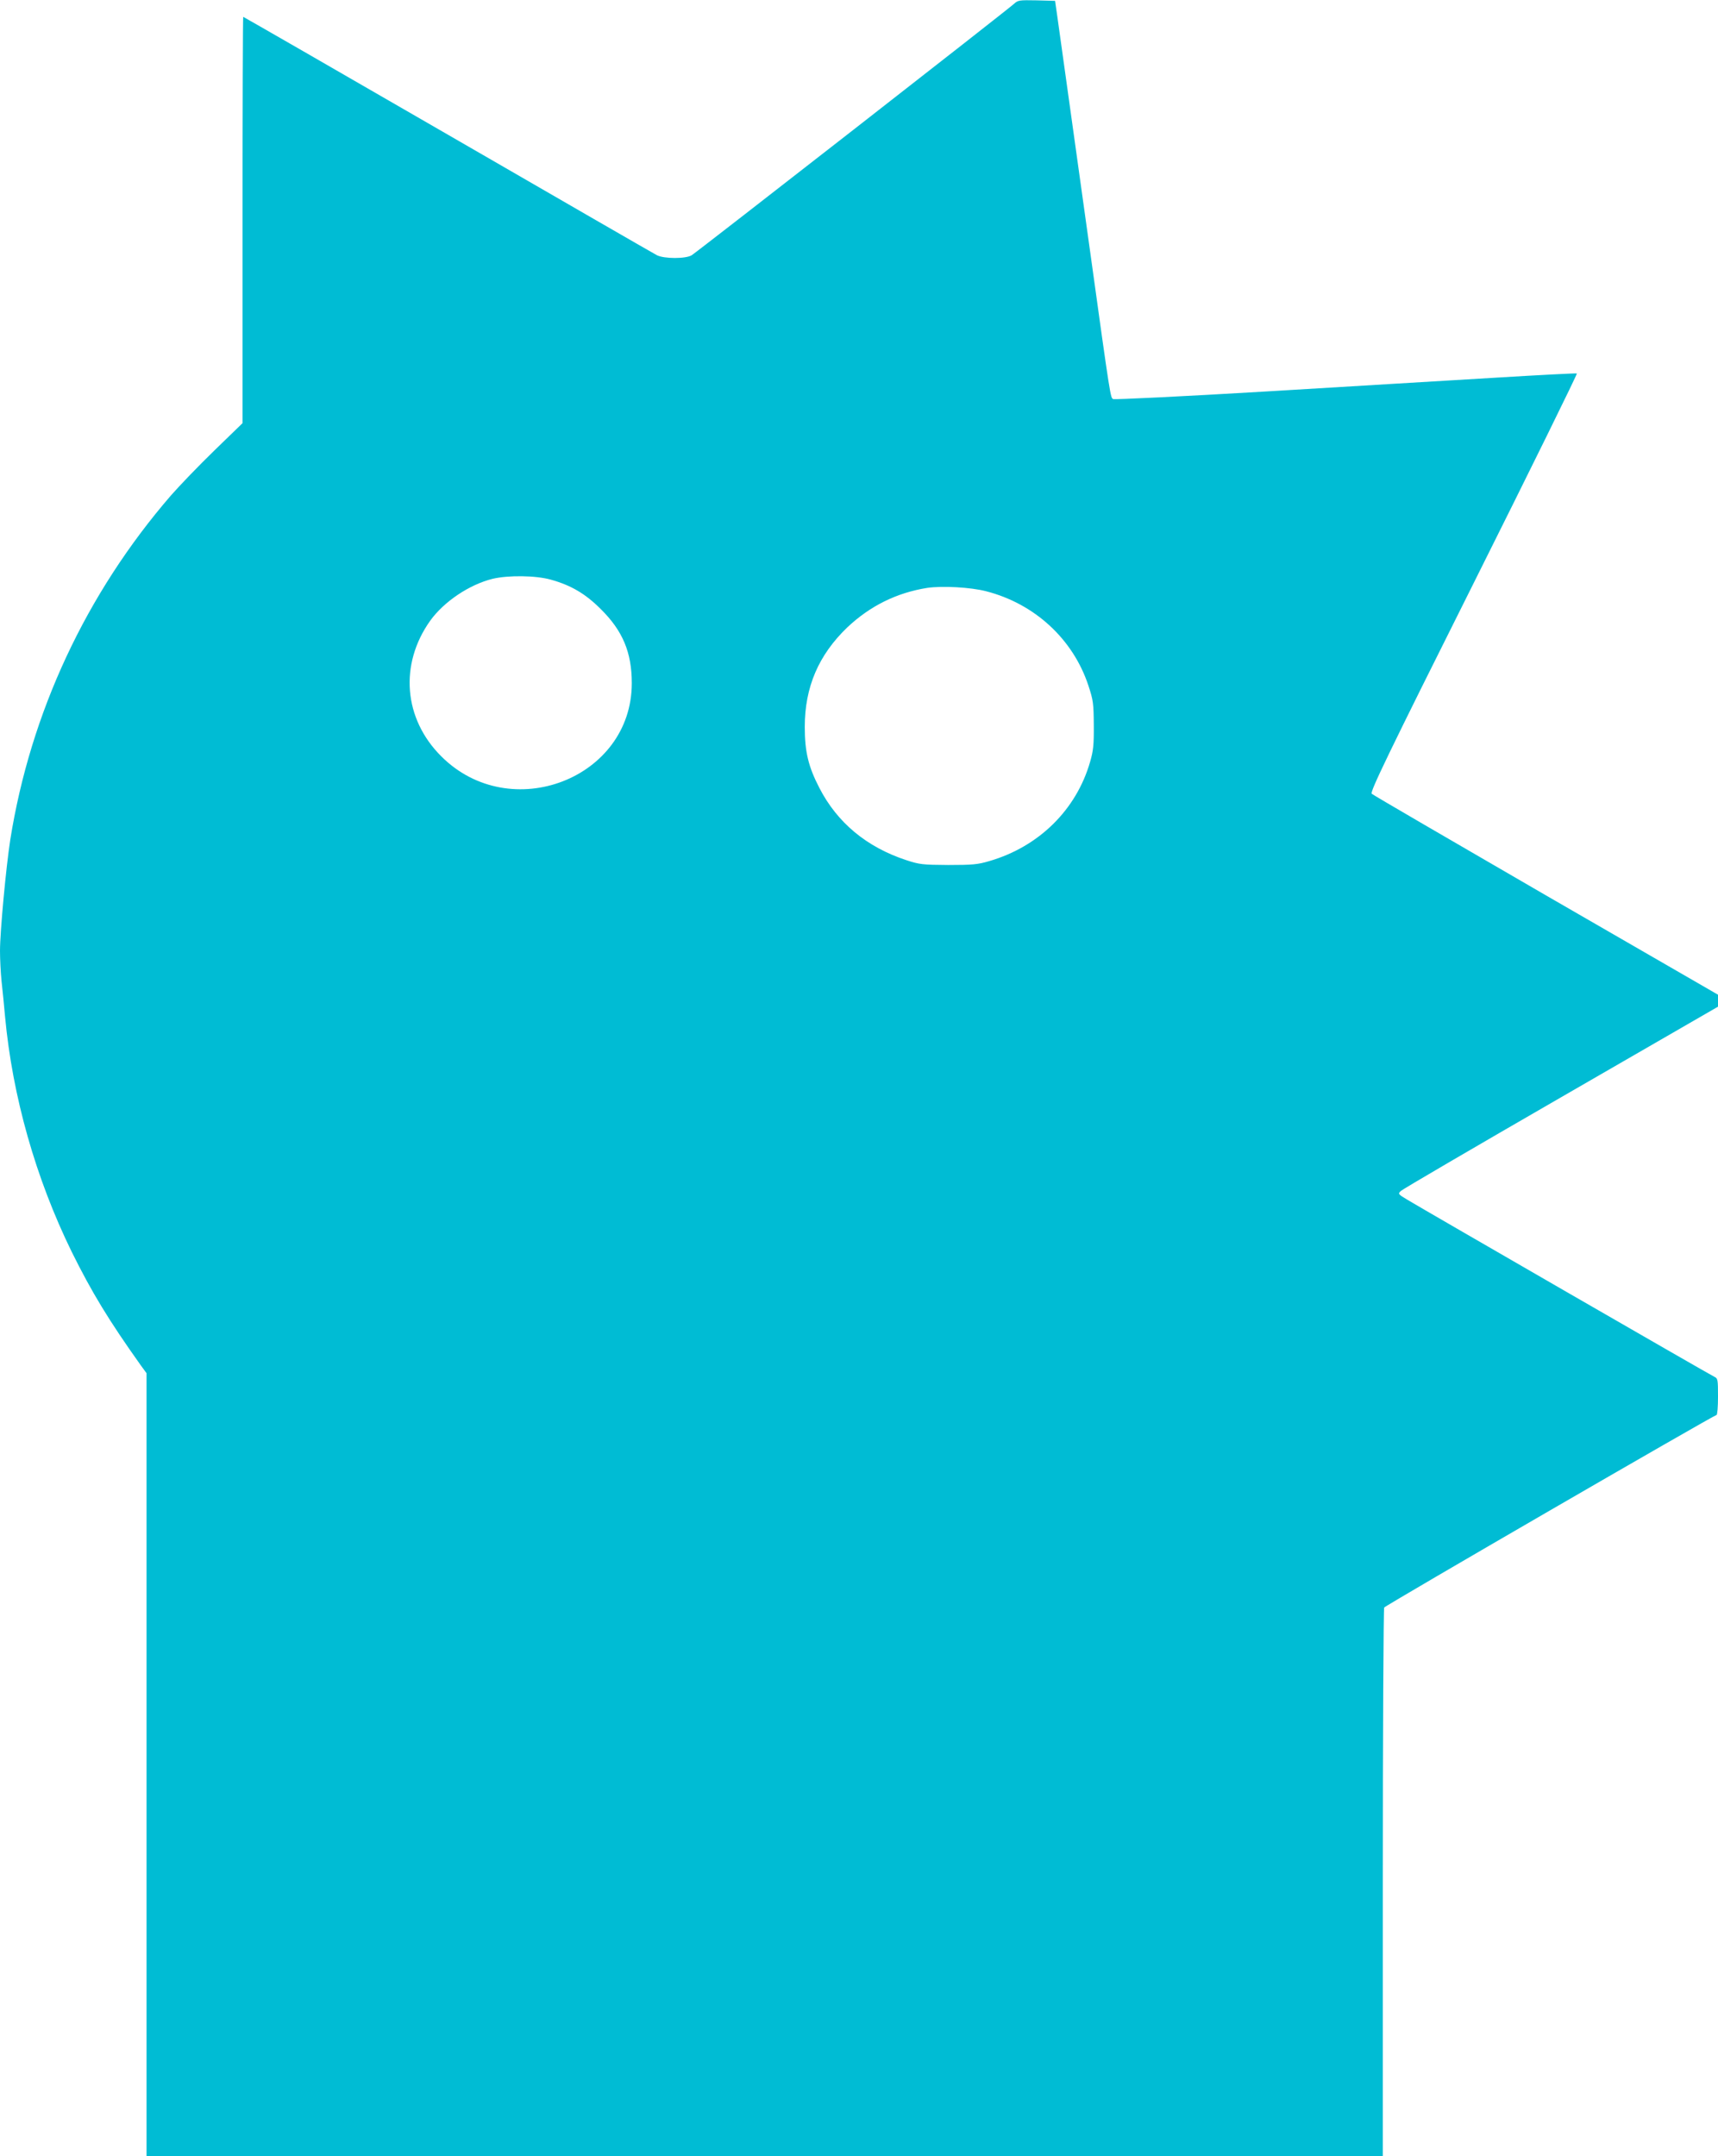 <?xml version="1.0" standalone="no"?>
<!DOCTYPE svg PUBLIC "-//W3C//DTD SVG 20010904//EN"
 "http://www.w3.org/TR/2001/REC-SVG-20010904/DTD/svg10.dtd">
<svg version="1.0" xmlns="http://www.w3.org/2000/svg"
 width="1020pt" height="1280pt" viewBox="0 0 1020 1280"
 preserveAspectRatio="xMidYMid meet">
<g transform="translate(0,1280) scale(0.1,-0.1)"
fill="#00bcd4" stroke="none">
<path d="M6020 12777 c-30 -29 -1873 -1466 -1913 -1492 -34 -22 -164 -22 -207
0 -16 8 -574 330 -1240 715 -666 385 -1214 700 -1216 700 -2 0 -4 -543 -4
-1206 l0 -1206 -167 -162 c-91 -88 -207 -209 -258 -267 -504 -583 -834 -1290
-954 -2044 -25 -162 -61 -545 -61 -660 0 -48 4 -128 9 -178 6 -51 15 -146 21
-212 44 -474 182 -960 396 -1397 119 -240 219 -405 409 -672 l35 -48 0 -2324
0 -2324 3670 0 3670 0 0 1623 c0 892 4 1627 8 1634 8 13 1959 1143 1973 1143
5 0 9 49 9 108 0 103 -1 109 -22 119 -23 10 -1711 984 -1821 1050 -57 34 -58
36 -40 53 10 10 438 260 951 556 l932 538 0 36 0 35 -1022 590 c-561 325
-1027 596 -1034 603 -11 11 94 229 606 1252 341 682 616 1241 612 1243 -4 2
-221 -9 -482 -25 -261 -16 -875 -52 -1365 -82 -489 -29 -897 -49 -906 -45 -16
8 -15 -4 -138 884 -122 872 -182 1302 -194 1390 l-13 90 -110 3 c-103 2 -110
1 -134 -21z m-2750 -3418 c119 -33 205 -83 296 -174 131 -129 185 -258 185
-440 1 -567 -721 -845 -1131 -435 -224 223 -250 546 -66 805 82 114 233 215
371 249 93 22 256 20 345 -5z m2585 -69 c288 -74 516 -284 607 -560 29 -88 31
-106 32 -235 1 -117 -3 -153 -22 -218 -82 -285 -305 -504 -599 -589 -67 -20
-100 -23 -243 -23 -153 1 -171 3 -250 29 -234 77 -409 222 -515 428 -66 127
-87 216 -87 363 0 236 82 427 253 591 135 127 292 205 474 234 89 13 258 4
350 -20z"/>
</g>
</svg>
